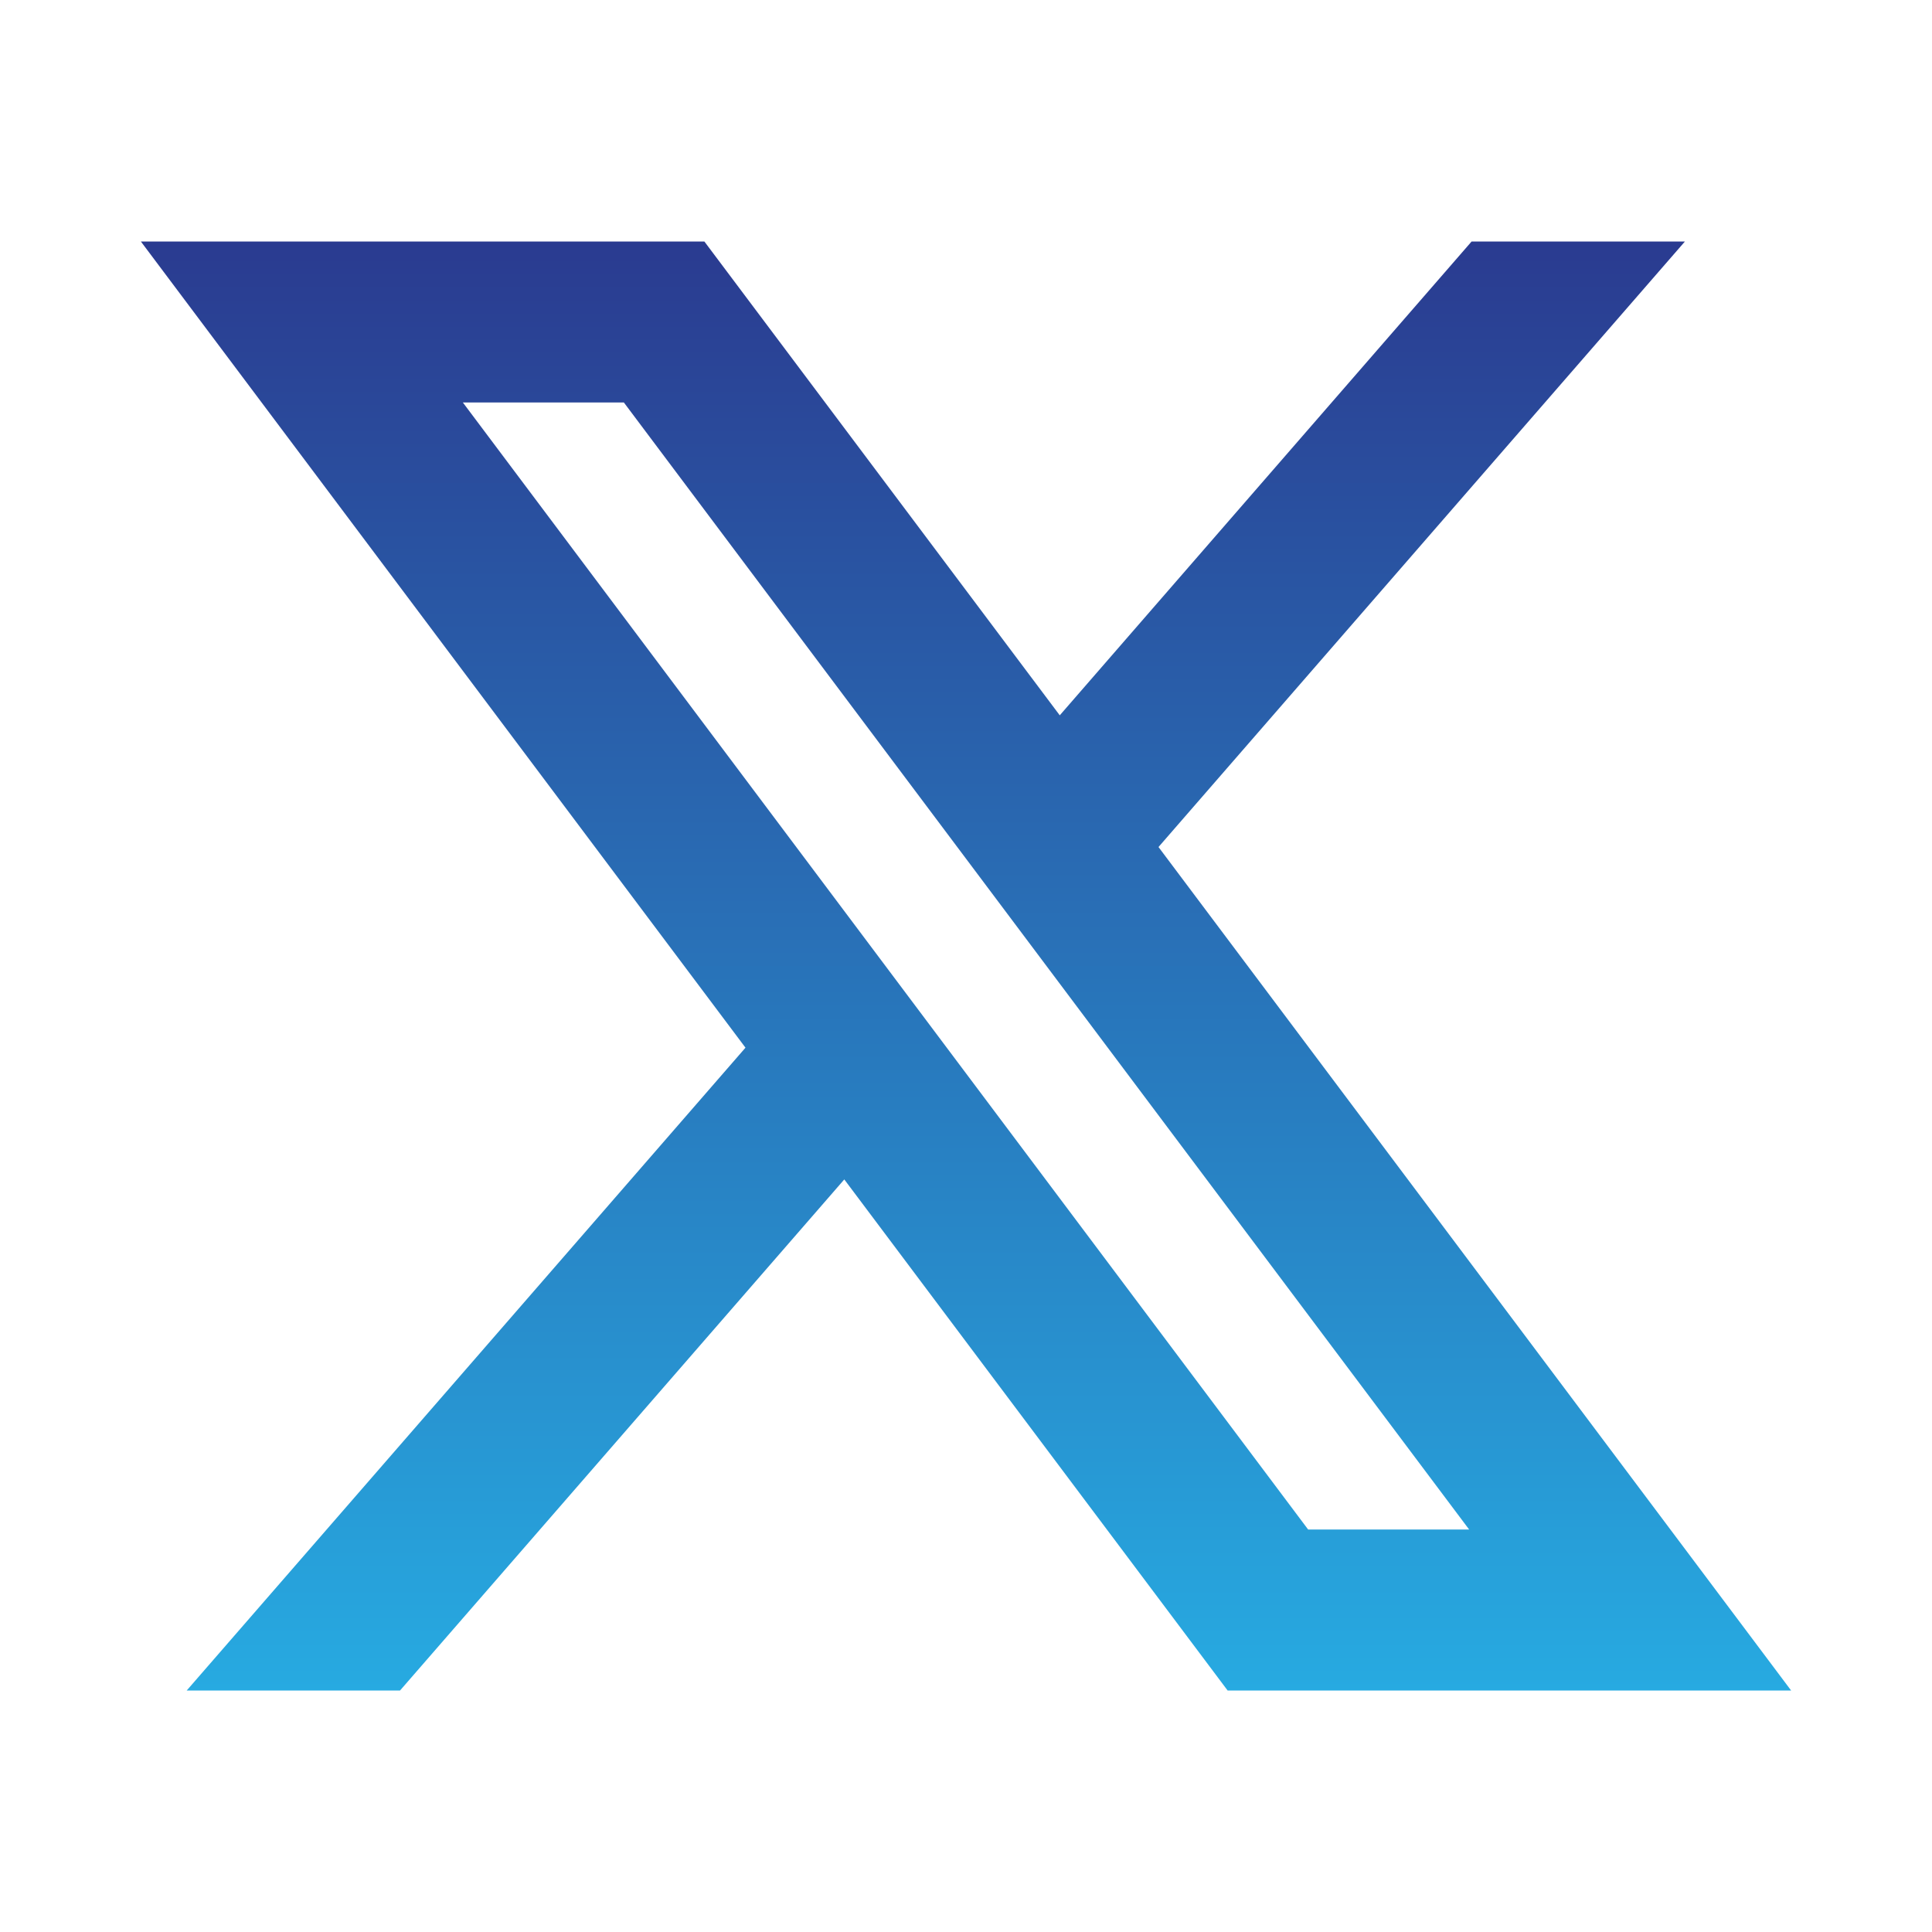 <svg xmlns="http://www.w3.org/2000/svg" fill="none" viewBox="0 0 36 36" height="36" width="36">
<path fill="url(#paint0_linear_173_50)" d="M15.732 21.977L22.875 31.5H33.375L21.587 15.783L31.396 4.5H27.421L19.747 13.329L13.125 4.5H2.625L13.891 19.522L3.479 31.5H7.454L15.732 21.977ZM24.375 28.5L8.625 7.5H11.625L27.375 28.5H24.375Z"></path>
<defs>
<linearGradient gradientUnits="userSpaceOnUse" y2="31.5" x2="18" y1="4.5" x1="18" id="paint0_linear_173_50">
<stop stop-color="#2A3B90"></stop>
<stop stop-color="#27AAE1" offset="1"></stop>
</linearGradient>
</defs>
</svg>
